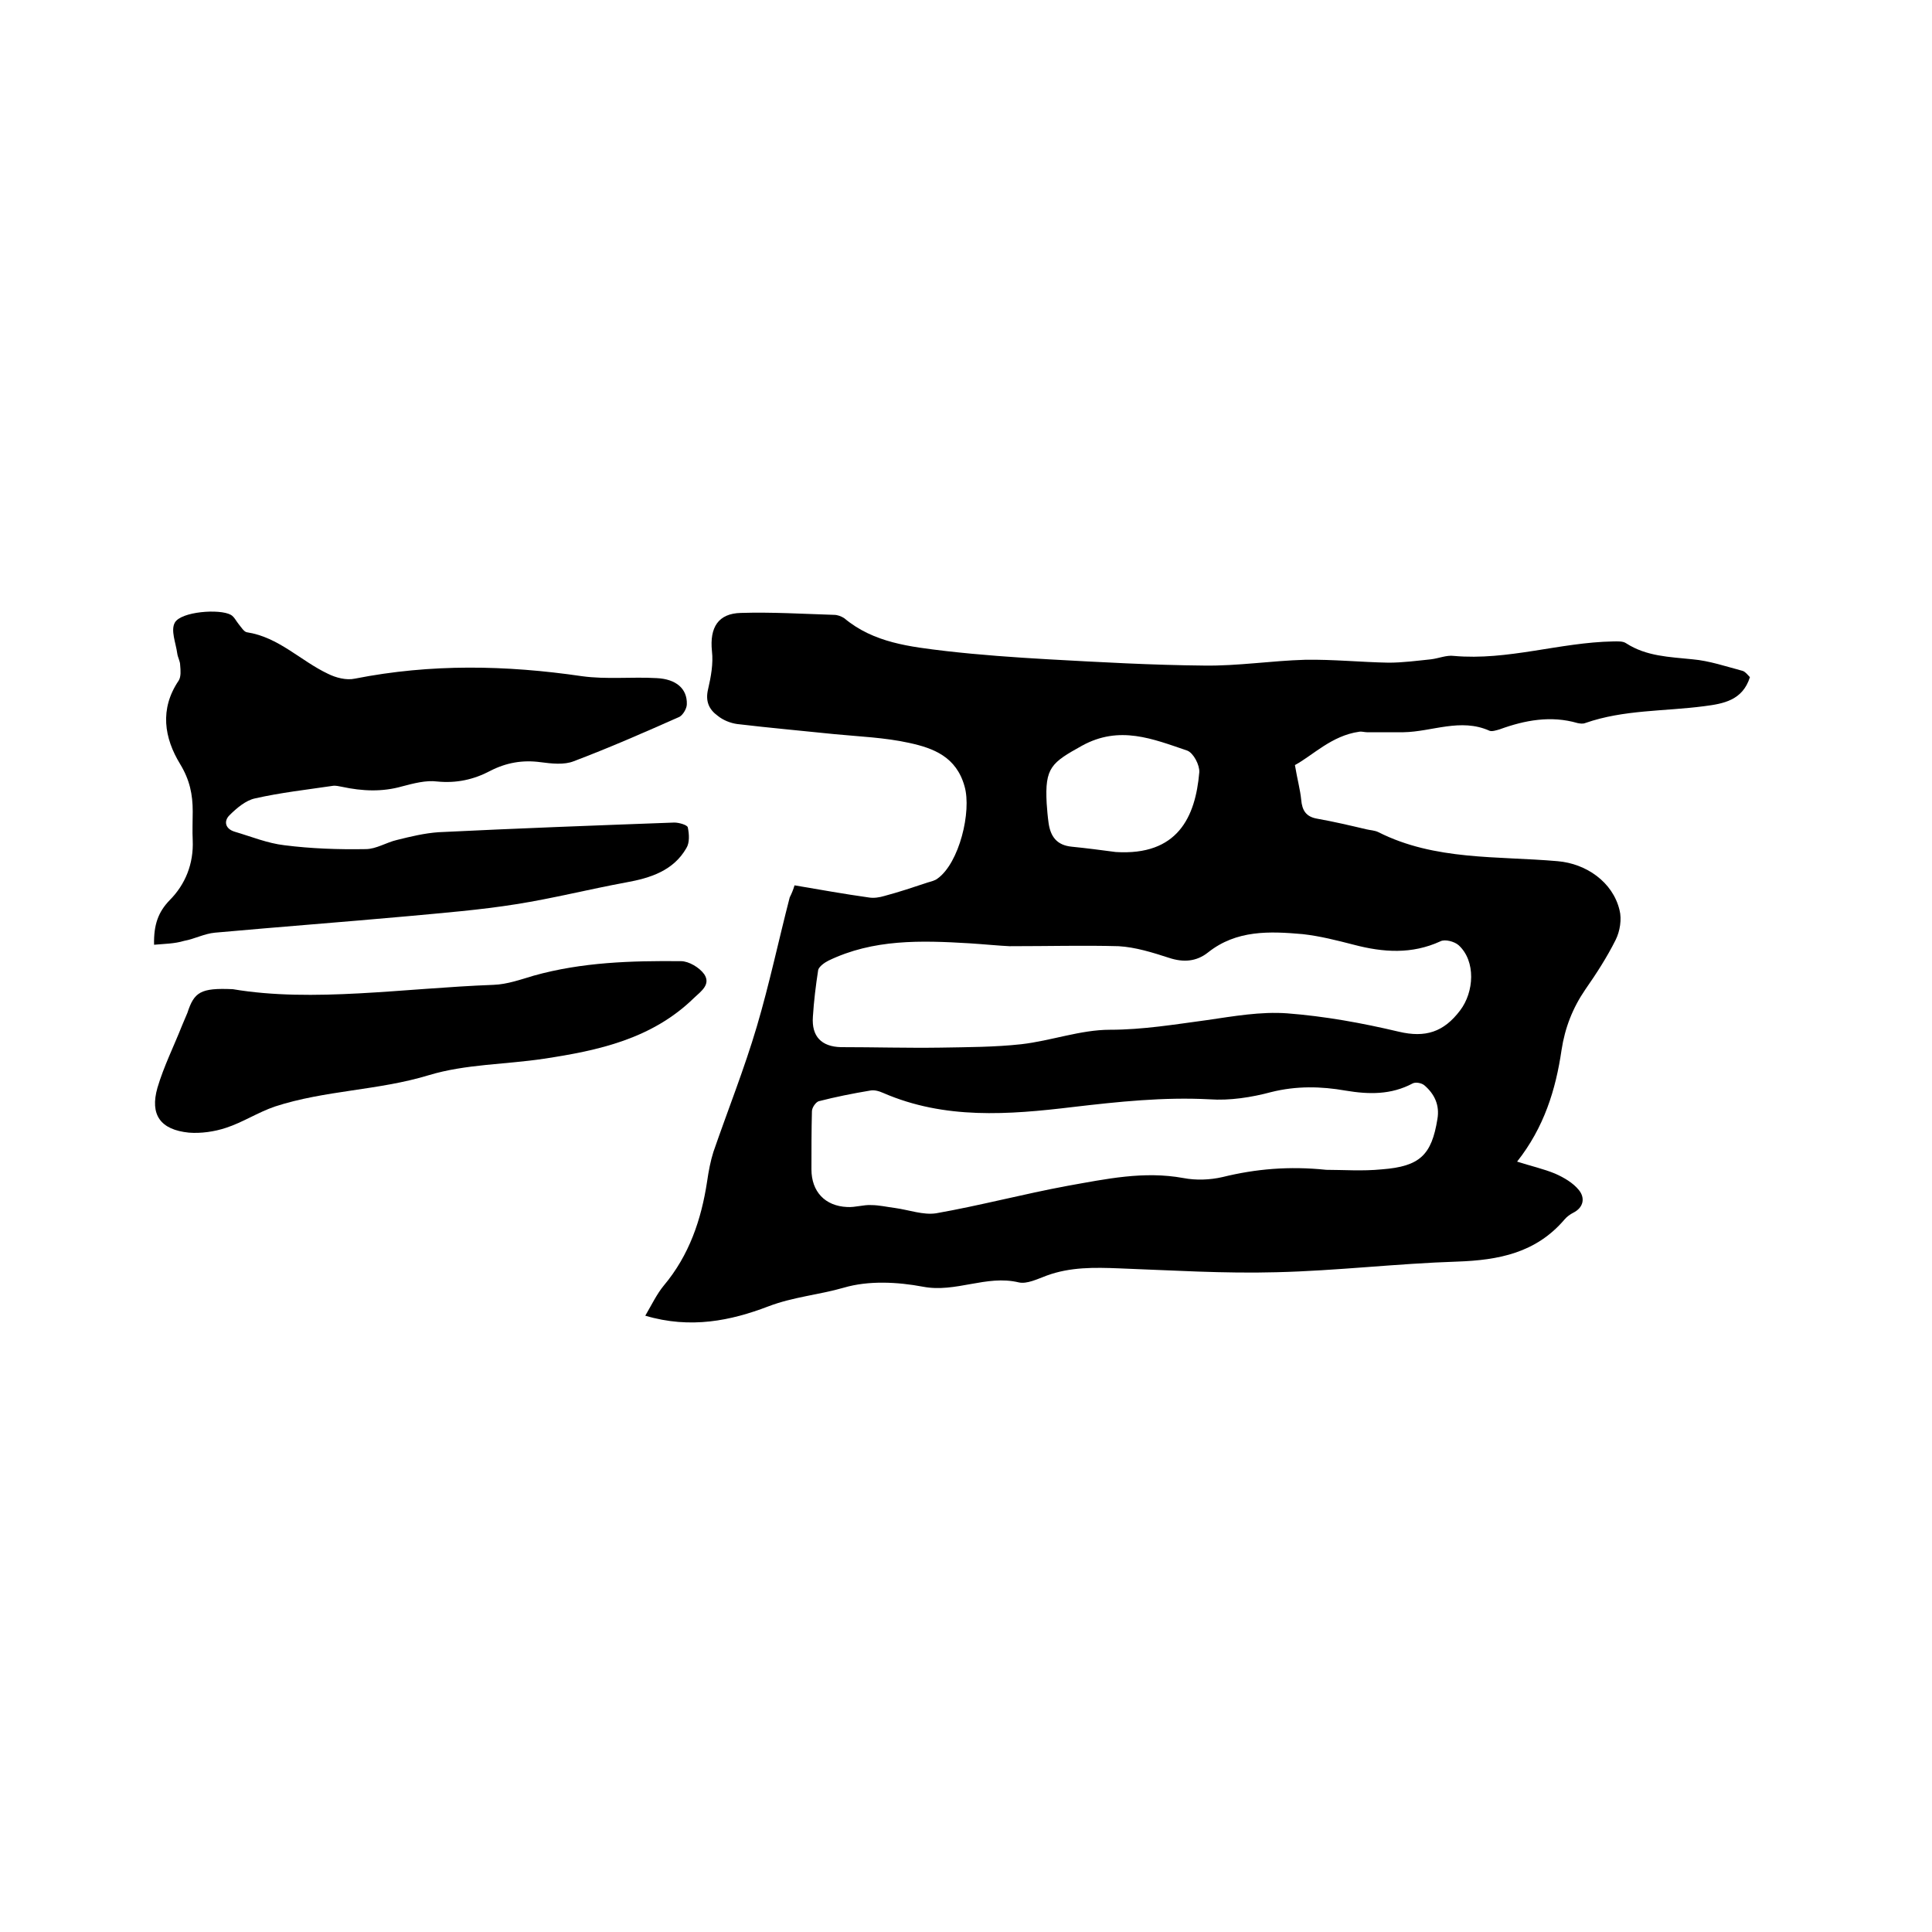 <svg enable-background="new 0 0 400 400" viewBox="0 0 400 400" xmlns="http://www.w3.org/2000/svg"><path d="m164.5 183.3c5.3.9 10.3 1.8 15.3 2.5 1.1.2 2.3 0 3.3-.3 3-.8 6-1.8 9-2.8.7-.2 1.5-.4 2-.8 4.5-3.2 7.1-13.9 5.6-19.1-1.7-6.1-6.4-7.9-11.5-9-5-1.1-10.2-1.3-15.4-1.8-6.7-.7-13.5-1.3-20.2-2.1-1.4-.2-2.9-.8-4-1.7-1.8-1.3-2.6-3-2-5.5.6-2.6 1.1-5.3.8-7.9-.5-4.9 1.3-7.8 6-7.9 6.4-.2 12.9.2 19.3.4.7 0 1.5.3 2.1.7 6.1 5.1 13.6 5.9 21.1 6.8 7 .8 14.1 1.3 21.1 1.7 10.8.6 21.5 1.2 32.3 1.3 7 .1 13.9-1 20.9-1.2 5.8-.1 11.6.5 17.3.6 2.9 0 5.9-.4 8.8-.7 1.6-.2 3.2-.9 4.7-.7 11.2 1 21.9-2.8 33-3 .9 0 2-.1 2.7.4 4.2 2.7 8.9 2.8 13.7 3.3 3.5.3 7 1.5 10.4 2.4.6.2 1.1.9 1.5 1.3-1.5 4.8-5.5 5.5-9.4 6-8.3 1.1-16.7.7-24.7 3.5-.5.2-1.1.1-1.6 0-5.5-1.6-10.9-.6-16.1 1.3-.7.2-1.6.5-2.1.3-6-2.7-11.9.2-17.8.3-2.5 0-5.1 0-7.6 0-.5 0-1.1-.2-1.6-.1-5.7.8-9.6 4.9-13.3 6.9.5 3 1.1 5.1 1.3 7.2.2 2.2 1 3.5 3.3 3.9 3.4.6 6.8 1.4 10.2 2.2.8.2 1.7.2 2.5.6 11.7 5.9 24.6 4.9 37.1 6 5.9.5 11.4 4.3 12.8 10.1.5 1.9.1 4.4-.8 6.2-1.8 3.6-4 7-6.3 10.3-2.6 3.8-4.2 7.9-4.9 12.5-1.2 8.2-3.6 16-9.2 23.1 2.8.9 5.5 1.5 7.9 2.5 1.8.8 3.7 1.9 4.9 3.4 1.3 1.6 1 3.6-1.2 4.7-.6.3-1.3.8-1.8 1.4-5.9 6.9-13.6 8.4-22.2 8.7-12.5.4-24.9 1.9-37.4 2.2-10.9.3-21.8-.4-32.6-.8-5.1-.2-10.1-.3-15 1.5-1.9.7-4.1 1.8-5.8 1.4-6.7-1.6-13 2.2-19.8.9-5.3-1-11.3-1.3-16.4.2-5.2 1.5-10.5 1.9-15.7 3.9-7.6 2.9-16 4.7-25.4 1.9 1.4-2.4 2.4-4.5 3.8-6.2 5.3-6.3 7.8-13.7 9-21.6.3-2.1.7-4.2 1.3-6.1 3-8.7 6.4-17.2 9-26s4.5-17.8 6.8-26.7c.4-.8.7-1.5 1-2.5zm44.5 12.6c-2.2-.1-5.2-.4-8.3-.6-10-.6-19.9-.9-29.2 3.6-.8.4-1.9 1.2-2.1 1.9-.5 3.2-.9 6.5-1.1 9.7-.3 4.1 1.8 6.2 5.8 6.3 6.9 0 13.8.2 20.6.1 5.6-.1 11.2-.1 16.7-.7 6.2-.7 12.3-3 18.4-3 6.8 0 13.4-1.1 20.1-2 5.5-.8 11.1-1.8 16.6-1.4 7.8.6 15.5 2 23.1 3.8 5.5 1.3 9.3.1 12.7-4.4 2.9-3.8 3.3-10.2-.3-13.5-.9-.8-2.9-1.3-3.8-.8-5.9 2.7-11.8 2.3-17.9.7-3.5-.9-7-1.8-10.6-2.2-6.8-.6-13.7-.9-19.6 3.8-2.4 1.9-5.1 2.1-8.1 1.1-3.4-1.1-6.9-2.2-10.4-2.4-7.1-.2-14.4 0-22.6 0zm65.6 46.3c3.5 0 7.5.3 11.5-.1 7.9-.6 10.3-3 11.5-10.4.5-2.9-.6-5.2-2.7-7-.6-.5-1.8-.7-2.4-.4-4.5 2.4-9.1 2.3-13.9 1.5-5.1-.9-10.2-1-15.4.3-4.1 1.1-8.6 1.8-12.8 1.5-9.5-.5-18.9.5-28.3 1.6-13.3 1.6-26.5 2.6-39.2-2.9-.9-.4-1.9-.7-2.8-.5-3.6.6-7.1 1.3-10.6 2.2-.6.2-1.4 1.3-1.4 2.1-.1 4-.1 8-.1 12 0 4.6 2.8 7.6 7.4 7.8 1.7.1 3.4-.5 5-.4 1.6 0 3.3.4 4.9.6 2.9.4 5.8 1.5 8.5 1.1 9.1-1.6 18.1-4 27.3-5.7 7.9-1.4 15.7-3.1 23.9-1.6 2.6.5 5.5.4 8.1-.2 6.9-1.7 13.8-2.3 21.5-1.5zm-43.6-65.8c12.8.8 16.5-7.2 17.3-16.5.1-1.5-1.2-4-2.5-4.5-7.1-2.4-14-5.3-21.8-1-6.3 3.5-7.7 4.5-7.3 11.9.1 1.4.2 2.7.4 4.1.4 2.8 1.7 4.6 4.8 4.9 3 .3 6.1.7 9.1 1.1z"/><path d="m31.9 195.6c-.1-4.2.9-6.8 3.2-9.2 3.3-3.3 5-7.6 4.8-12.4-.1-2 0-4 0-6 0-3.5-.6-6.5-2.6-9.8-3.3-5.4-4.3-11.4-.3-17.3.5-.8.4-2.1.3-3.2 0-.8-.5-1.6-.6-2.4-.3-2.2-1.4-4.8-.5-6.4 1.3-2.3 9.3-2.9 11.6-1.6.7.4 1.1 1.3 1.6 1.9s1.1 1.6 1.7 1.7c6.6 1 11.1 5.9 16.8 8.6 1.6.8 3.8 1.4 5.6 1 15.7-3.1 31.3-2.8 47-.5 5.1.7 10.3.1 15.5.4 4 .2 6.3 2.2 6.2 5.4 0 .9-.8 2.2-1.5 2.6-7.2 3.2-14.5 6.4-21.9 9.2-2 .8-4.6.5-6.9.2-3.7-.5-7.1.1-10.4 1.8-3.4 1.8-7 2.6-11 2.2-2.3-.3-4.9.4-7.2 1-4.2 1.2-8.3 1-12.5.1-.6-.1-1.3-.3-1.9-.2-5.4.8-10.8 1.4-16.1 2.6-1.9.4-3.8 2-5.3 3.5-1.2 1.2-.9 2.8 1.1 3.4 3.4 1 6.8 2.4 10.3 2.8 5.5.7 11.2.9 16.8.8 2.2 0 4.3-1.4 6.5-1.9 2.8-.7 5.7-1.4 8.6-1.6 16.3-.8 32.5-1.4 48.8-2 1 0 2.7.5 2.8 1 .3 1.4.4 3.2-.3 4.3-2.7 4.7-7.5 6.2-12.5 7.1-7.6 1.4-15.1 3.3-22.7 4.5-7.5 1.2-15.1 1.8-22.6 2.5-13.3 1.2-26.5 2.2-39.8 3.4-2.2.2-4.2 1.3-6.4 1.7-2 .6-4 .6-6.2.8z"/><path d="m48.2 204.8c16.6 2.8 35.3-.2 54-.9 2.8-.1 5.6-1.1 8.3-1.9 10-2.8 20.2-3.1 30.5-3 1.6 0 3.8 1.3 4.8 2.7 1.4 2.1-.6 3.5-2.1 4.9-8.7 8.5-19.8 10.9-31.1 12.6-7.9 1.2-16.2 1.1-23.8 3.4-10.5 3.2-21.5 3.1-31.9 6.5-3.5 1.2-6.7 3.3-10.1 4.4-2.4.8-5.2 1.2-7.7 1-5.9-.6-8.1-3.7-6.5-9.3 1.3-4.4 3.4-8.6 5.1-12.9.4-.9.7-1.7 1.1-2.6 1.4-4.3 2.7-5.2 9.4-4.9z"/></svg>